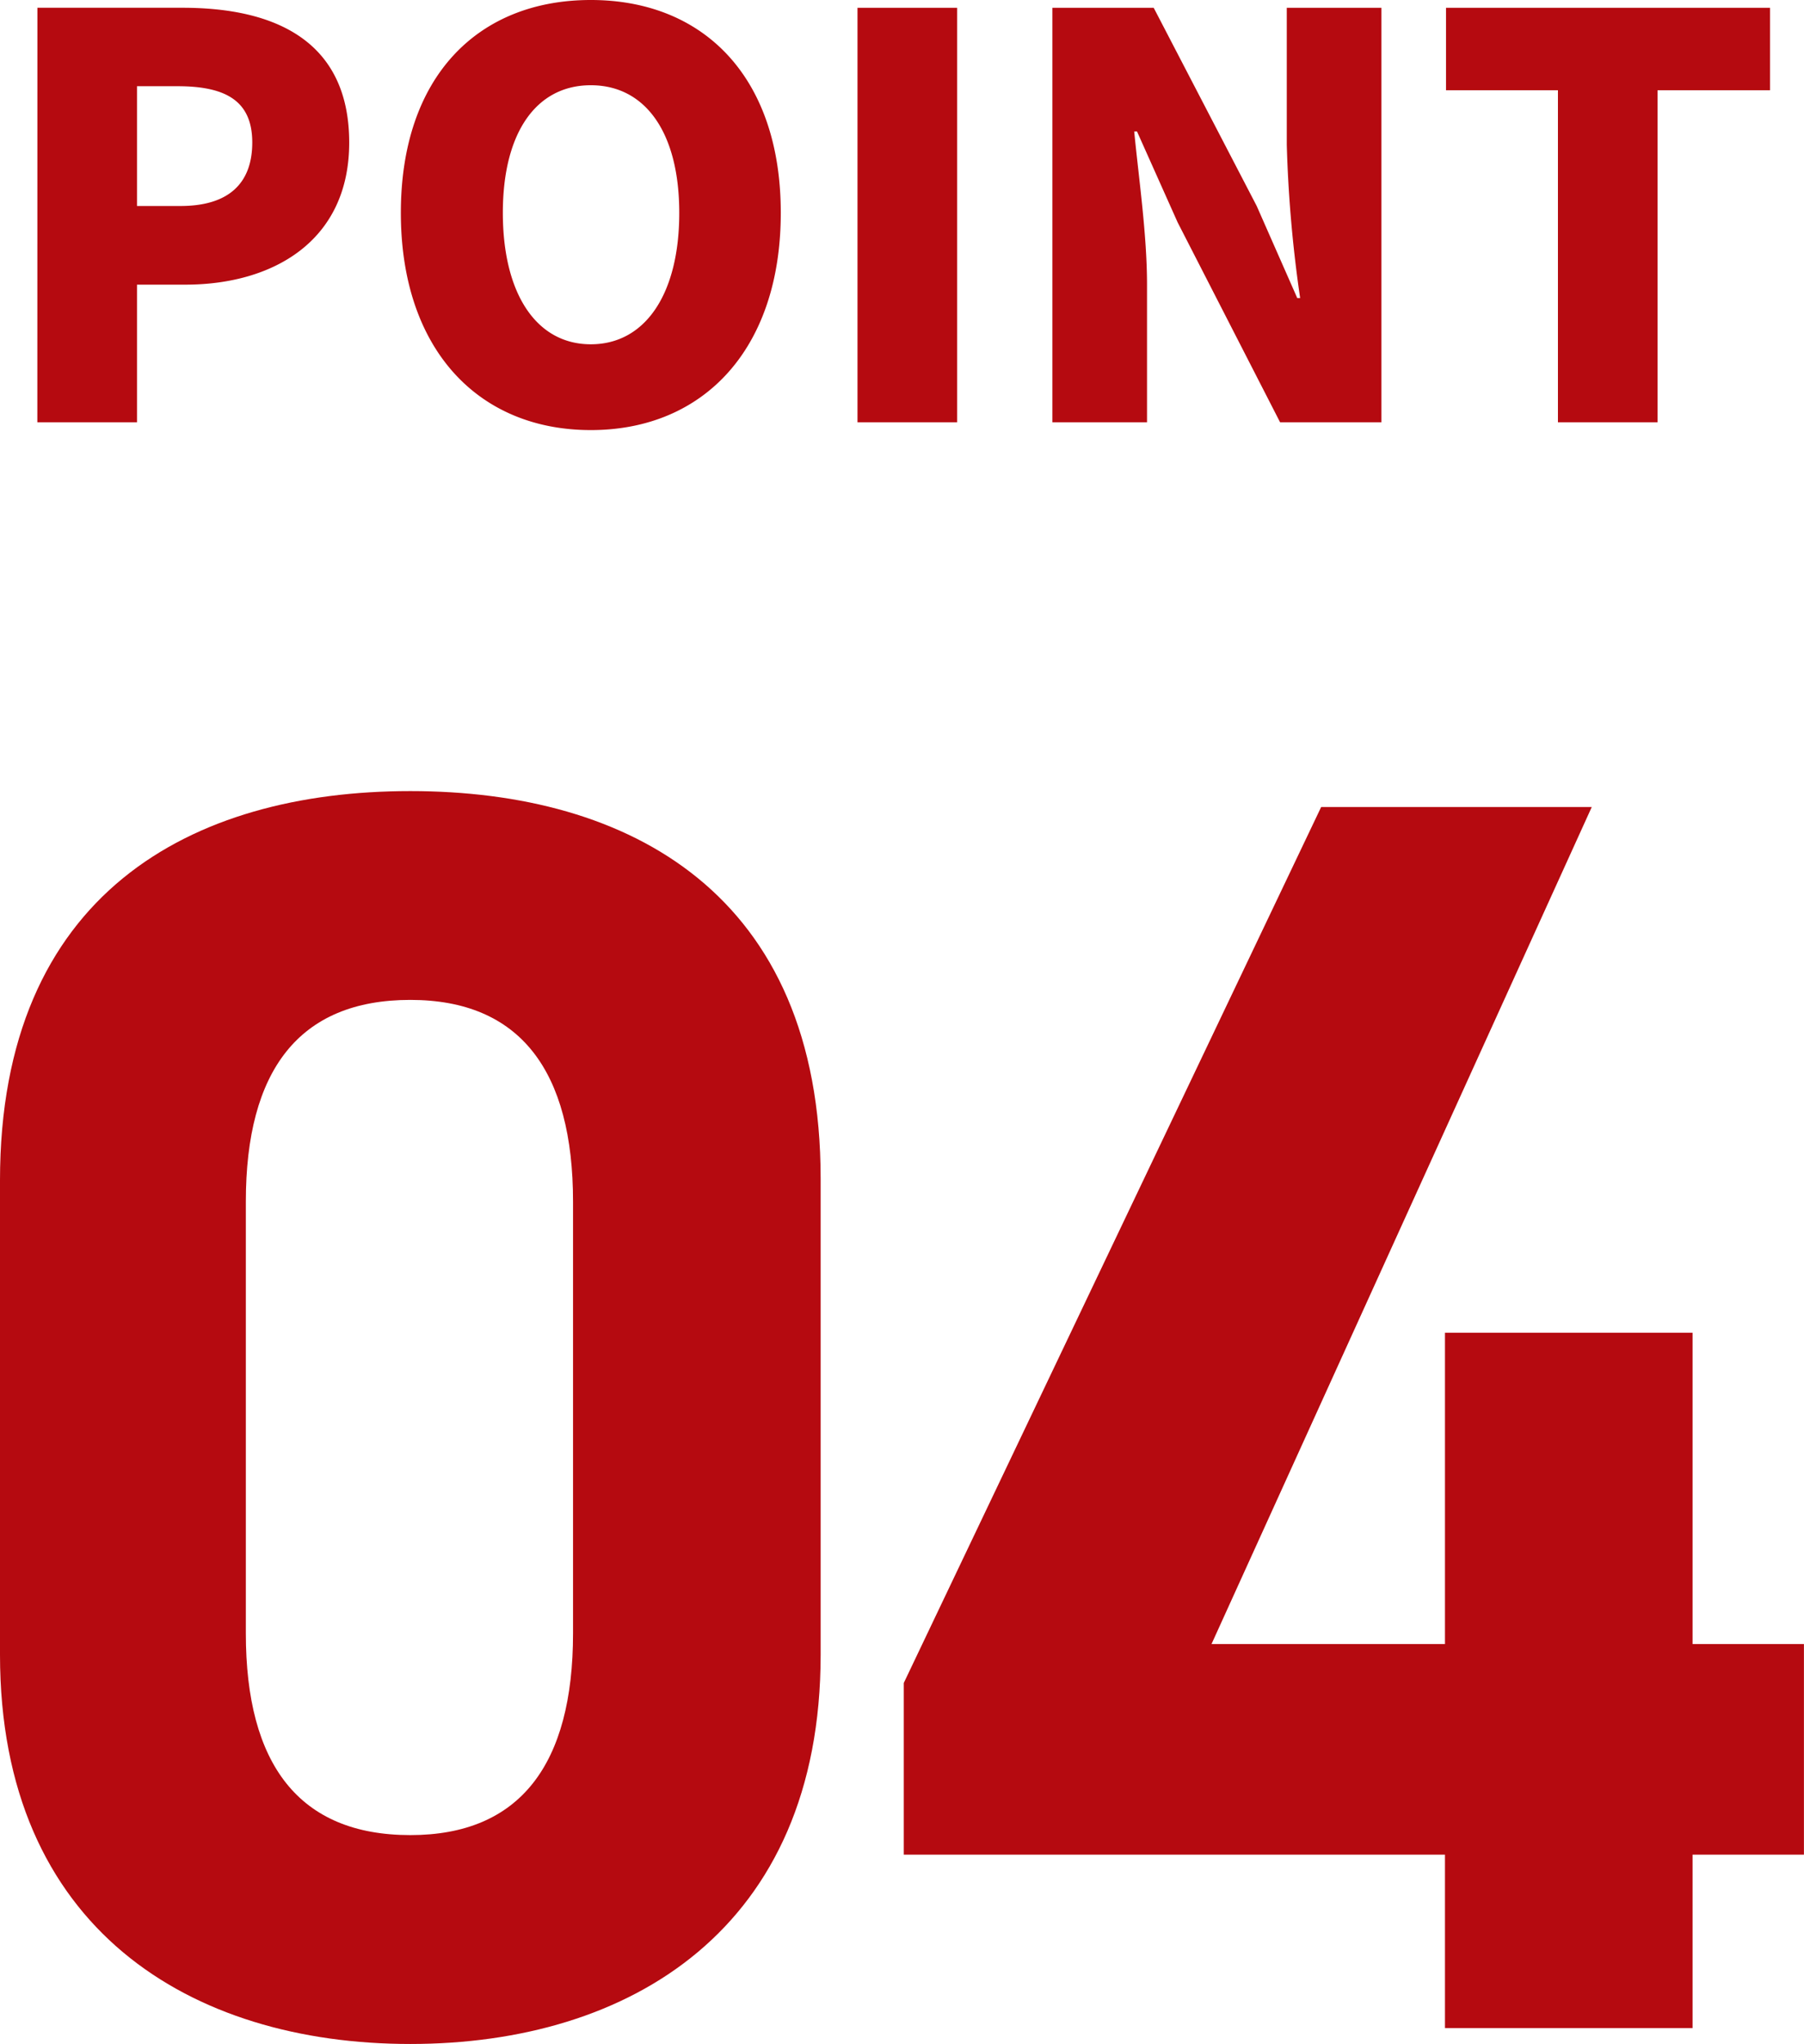 <svg xmlns="http://www.w3.org/2000/svg" width="55.08" height="62.372" viewBox="0 0 55.08 62.372">
  <g id="グループ_10812" data-name="グループ 10812" transform="translate(-363.892 -4361.114)">
    <path id="パス_4651" data-name="パス 4651" d="M-25.968,0h3.043V-4.2h1.479c2.669,0,5-1.326,5-4.335,0-3.128-2.3-4.114-5.083-4.114h-4.437Zm3.043-6.6v-3.655h1.241c1.462,0,2.278.442,2.278,1.717,0,1.241-.714,1.938-2.193,1.938ZM-9.069.238c3.451,0,5.8-2.482,5.8-6.63,0-4.131-2.346-6.494-5.8-6.494s-5.8,2.346-5.8,6.494S-12.521.238-9.069.238Zm0-2.618c-1.666,0-2.686-1.547-2.686-4.012,0-2.448,1.02-3.893,2.686-3.893s2.7,1.445,2.7,3.893C-6.367-3.927-7.4-2.38-9.069-2.38ZM-.927,0H2.116V-12.648H-.927Zm5.95,0h2.89V-4.2c0-1.53-.255-3.264-.391-4.675h.085L8.848-6.1,11.976,0H15.07V-12.648H12.18v4.182a39.876,39.876,0,0,0,.408,4.675H12.5L11.262-6.6,8.117-12.648H5.023ZM20.459,0H23.5V-10.132h3.434v-2.516H17.042v2.516h3.417Z" transform="translate(391 4374)" fill="#b50a10"/>
    <path id="パス_4652" data-name="パス 4652" d="M-2.052-25.92c0-8.694-5.832-11.826-12.528-11.826s-12.528,3.132-12.528,11.88v14.472c0,8.37,5.832,11.88,12.528,11.88s12.528-3.51,12.528-11.88Zm-7.56.7v13.176c0,4-1.62,6.156-4.968,6.156-3.4,0-5.022-2.16-5.022-6.156V-25.218c0-4,1.62-6.156,5.022-6.156C-11.232-31.374-9.612-29.214-9.612-25.218ZM13.23-37.26.486-10.53v5.238H17.01V0h7.56V-5.292h3.4v-6.426h-3.4v-9.5H17.01v9.5H9.882L21.492-37.26Z" transform="translate(391 4423)" fill="#b50a10"/>
  </g>
</svg>
